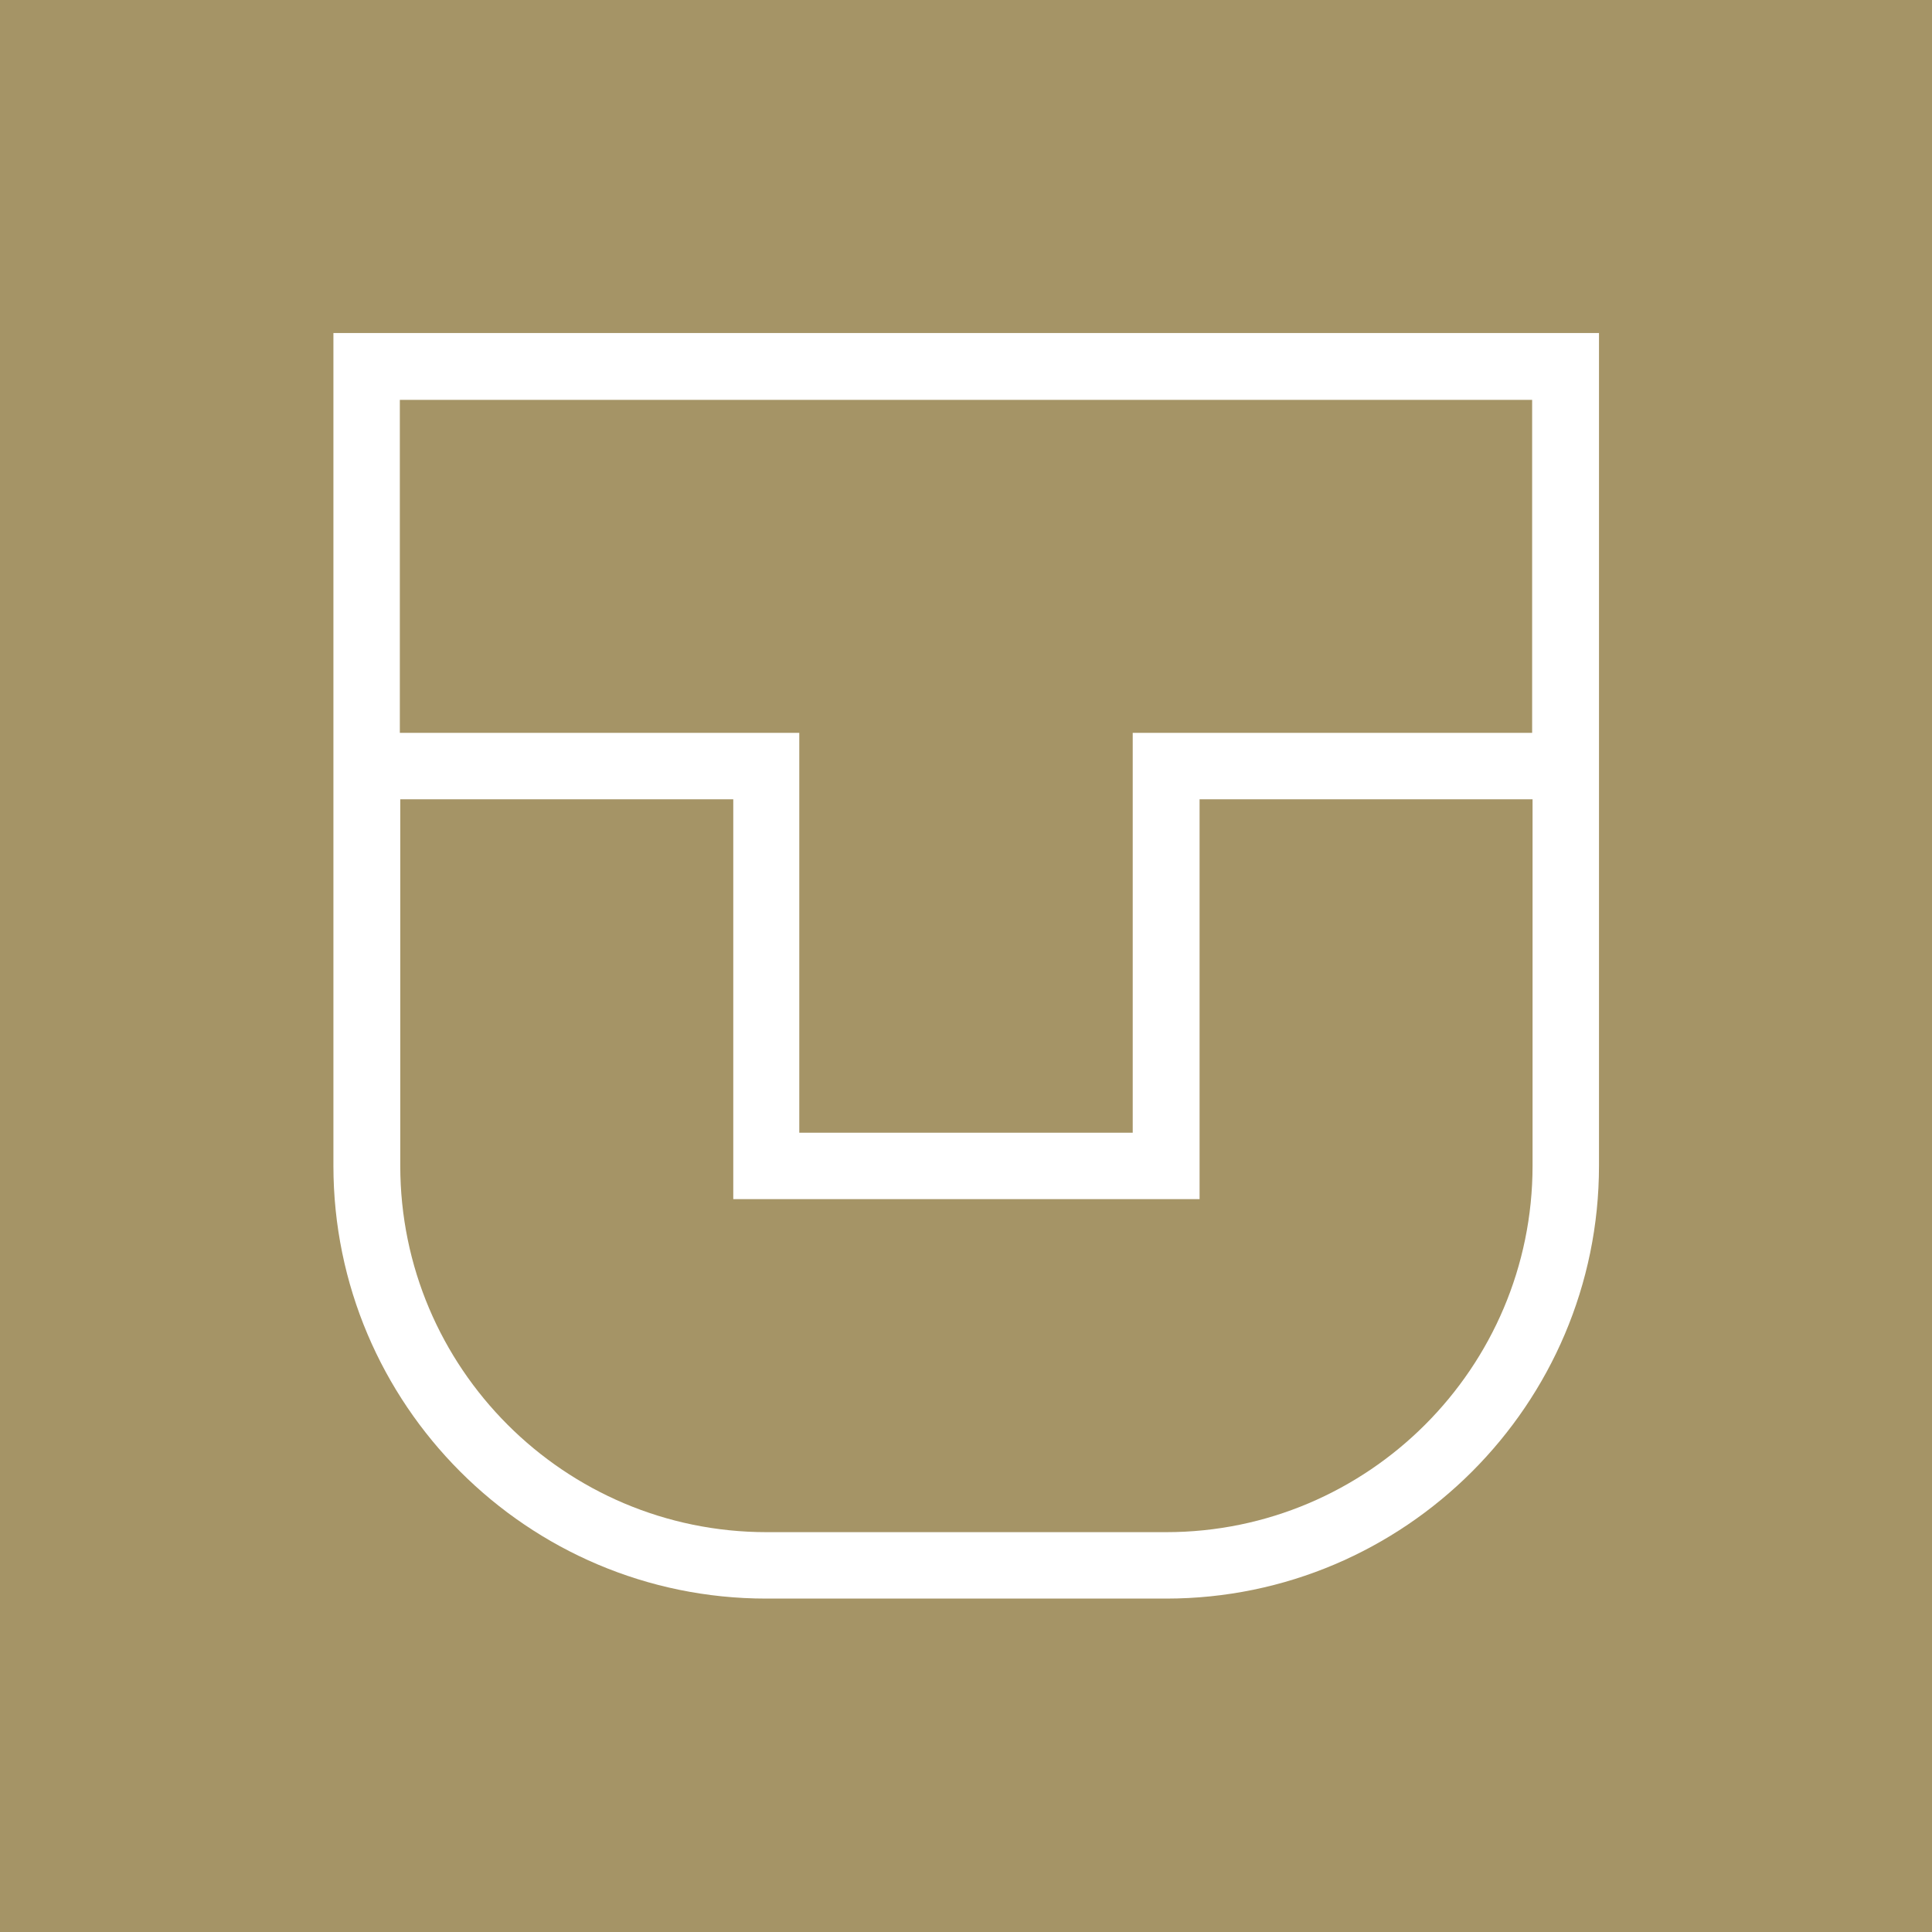 <svg width="96" height="96" viewBox="0 0 96 96" fill="none" xmlns="http://www.w3.org/2000/svg">
<g id="Frame 662">
<g id="Clip path group">
<g id="Group">
<path id="Vector" d="M0 96H96V0H0V96ZM79.453 57.924C79.453 69.778 69.799 79.433 57.945 79.433H38.076C26.201 79.433 16.567 69.778 16.567 57.924V16.547H79.453V57.924Z" fill="#A59466"/>
<path id="Vector_2" d="M39.716 56.284H56.284V36.415H76.131V19.869H19.868V36.415H39.716V56.284Z" fill="#A59466"/>
<path id="Vector_3" d="M38.076 76.132H57.945C67.972 76.132 76.152 67.972 76.152 57.924V39.716H59.606V59.585H36.436V39.716H19.889V57.924C19.889 67.972 28.049 76.132 38.097 76.132" fill="#A59466"/>
</g>
</g>
</g>
</svg>

